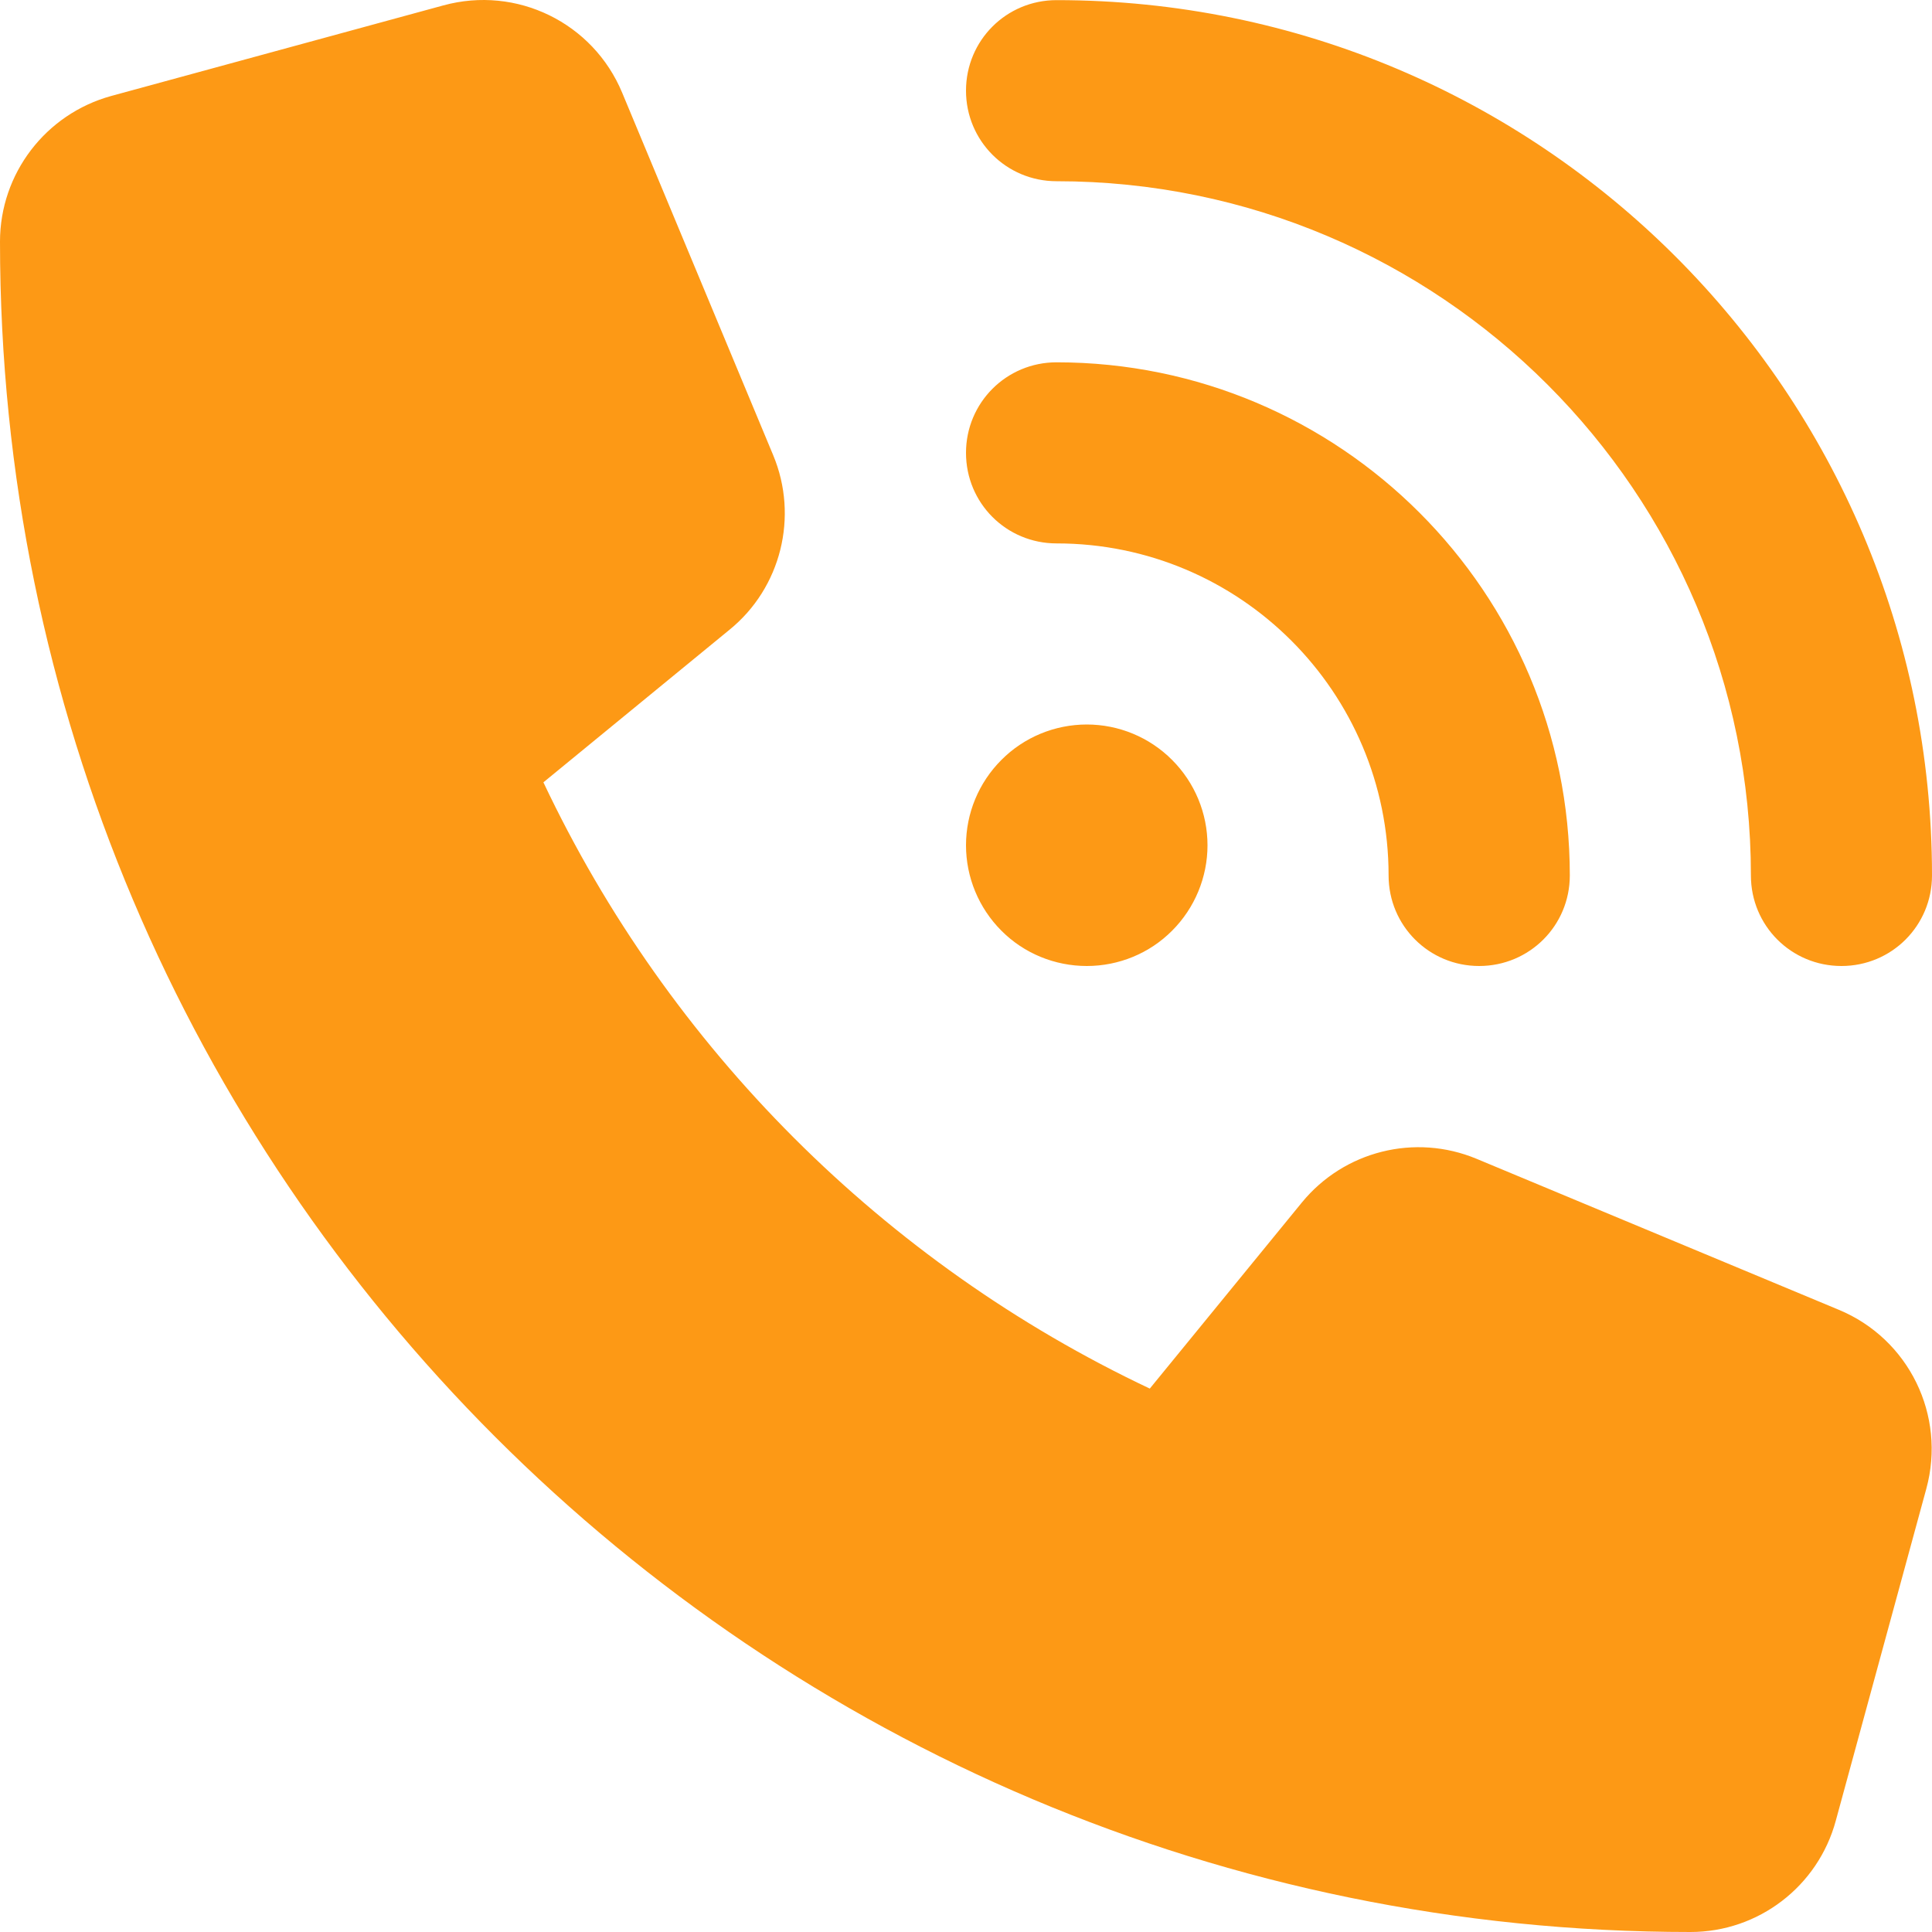 <svg width="15" height="15" viewBox="0 0 15 15" fill="none" xmlns="http://www.w3.org/2000/svg">
<path d="M8.203 0.001C11.956 0.001 15 3.044 15 6.797C15 7.187 14.687 7.5 14.297 7.5C13.907 7.5 13.594 7.187 13.594 6.797C13.594 3.821 11.18 1.407 8.203 1.407C7.813 1.407 7.5 1.093 7.5 0.704C7.5 0.314 7.813 0.001 8.203 0.001ZM8.438 5.625C8.686 5.625 8.925 5.724 9.1 5.9C9.276 6.076 9.375 6.314 9.375 6.563C9.375 6.811 9.276 7.05 9.1 7.226C8.925 7.402 8.686 7.5 8.438 7.5C8.189 7.5 7.95 7.402 7.775 7.226C7.599 7.05 7.5 6.811 7.5 6.563C7.5 6.314 7.599 6.076 7.775 5.9C7.95 5.724 8.189 5.625 8.438 5.625ZM7.5 3.516C7.5 3.127 7.813 2.813 8.203 2.813C10.403 2.813 12.188 4.597 12.188 6.797C12.188 7.187 11.874 7.5 11.484 7.5C11.095 7.5 10.781 7.187 10.781 6.797C10.781 5.373 9.627 4.219 8.203 4.219C7.813 4.219 7.5 3.906 7.5 3.516ZM3.442 0.042C4.011 -0.114 4.605 0.176 4.831 0.721L6.003 3.534C6.202 4.011 6.064 4.565 5.663 4.89L4.219 6.074C5.194 8.136 6.864 9.806 8.927 10.781L10.107 9.337C10.435 8.936 10.986 8.798 11.464 8.997L14.276 10.169C14.821 10.395 15.111 10.989 14.956 11.558L14.253 14.136C14.115 14.646 13.652 15 13.125 15C5.877 15 0 9.123 0 1.876C0 1.348 0.354 0.885 0.864 0.745L3.442 0.042Z" fill="#FD9915"/>
</svg>
